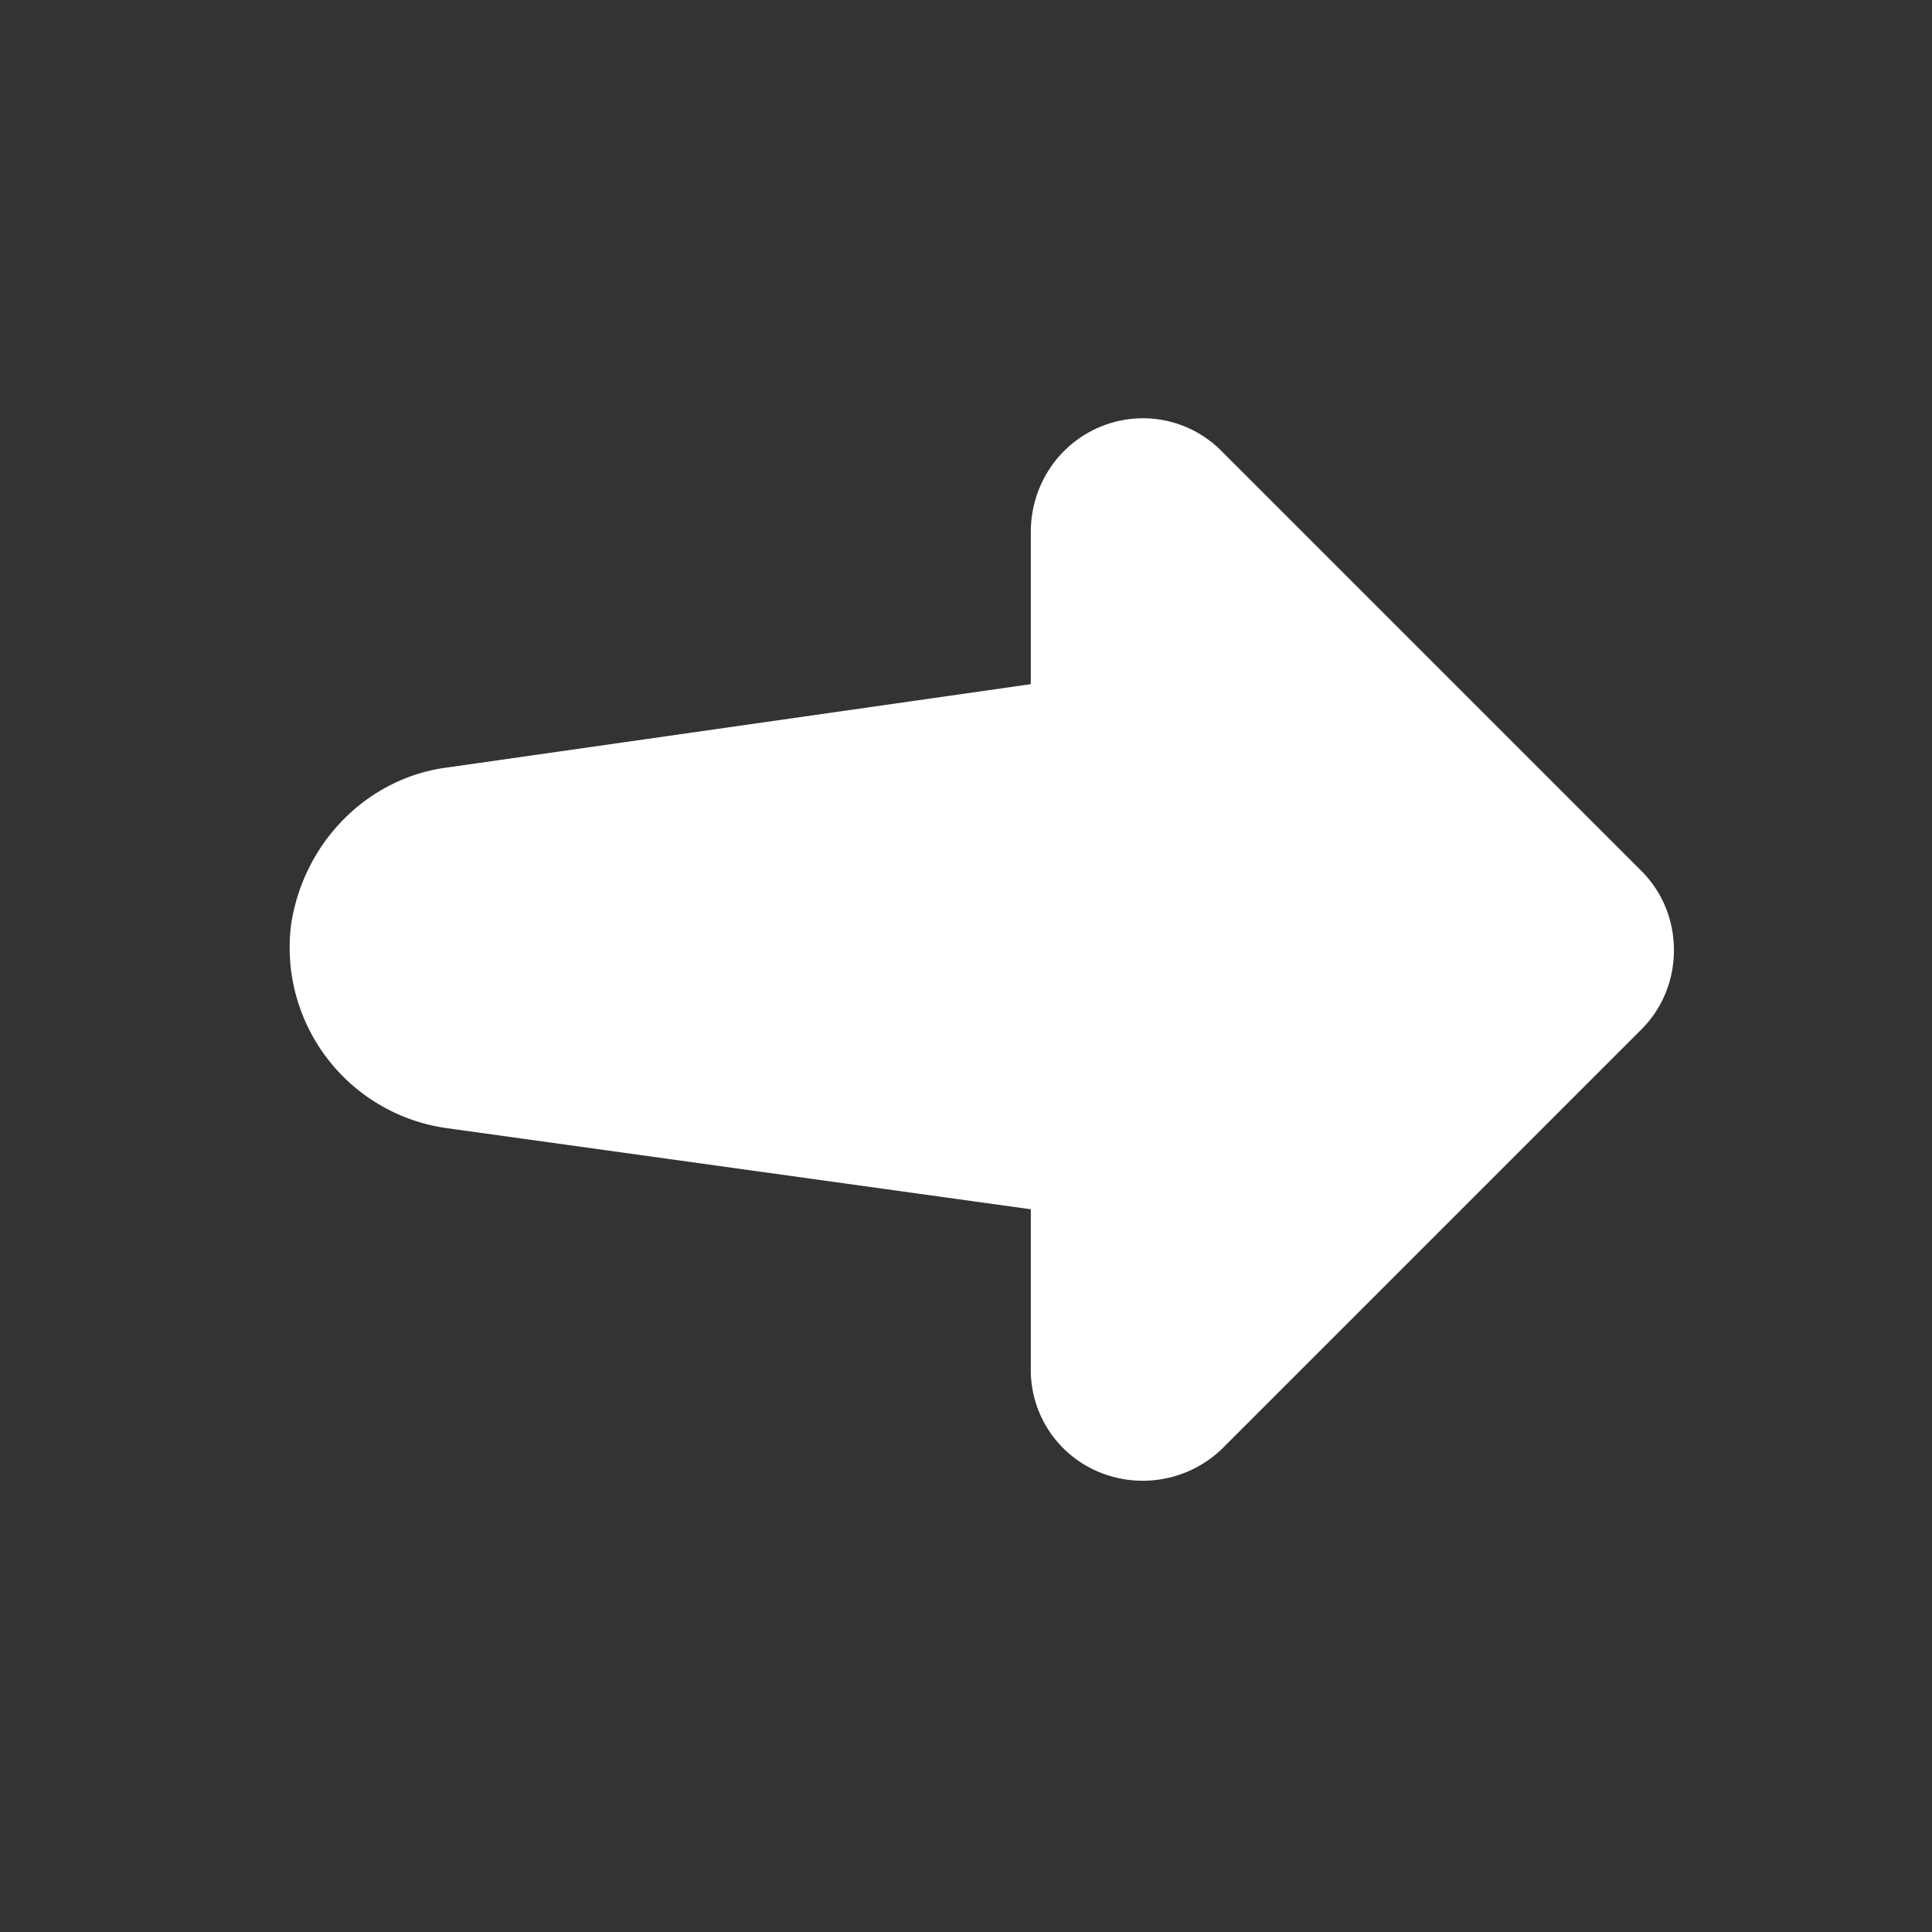 <svg width="24" height="24" fill="none" xmlns="http://www.w3.org/2000/svg"><rect width="100%" height="100%" fill="#333333" stroke="none"/><path fill-rule="evenodd" clip-rule="evenodd" d="m20.394 12.784-5.21 5.21a1.419 1.419 0 0 1-1.544.287 1.372 1.372 0 0 1-.835-1.283v-1.976l-7.25-1.007a2.265 2.265 0 0 1-1.937-2.542c.161-1.025.961-1.816 1.945-1.94l7.242-1.034v-1.89c0-.576.339-1.089.861-1.306a1.374 1.374 0 0 1 1.518.31l5.21 5.21c.257.259.4.607.4.98 0 .374-.143.722-.4.981Z" fill="#fff"/></svg>